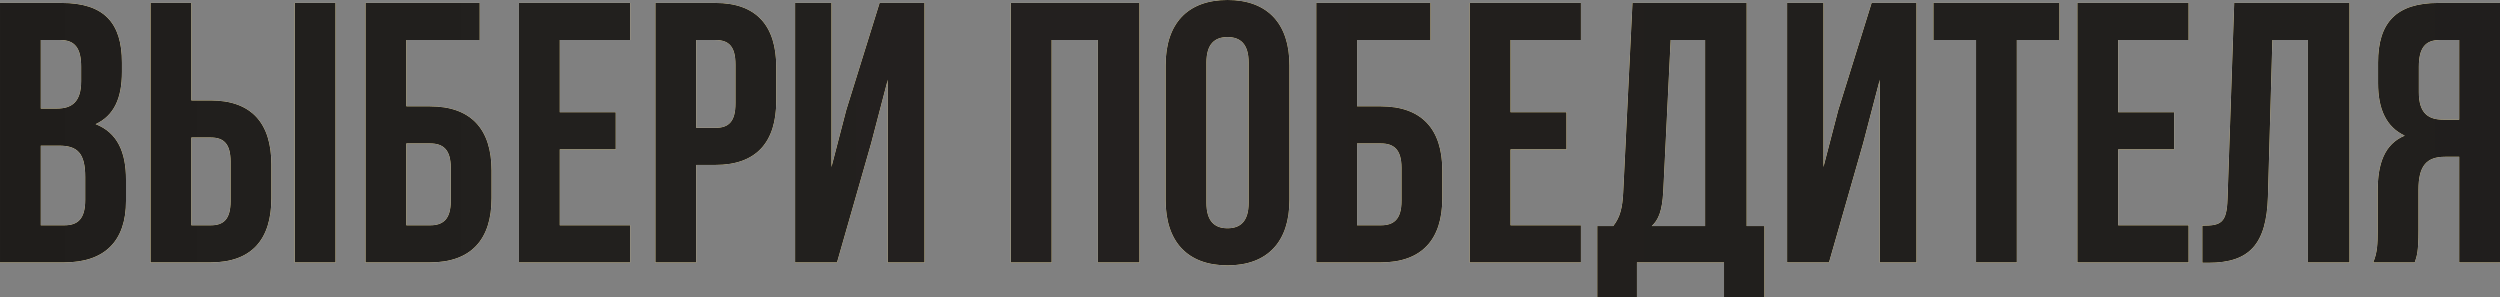 <?xml version="1.0" encoding="UTF-8"?> <svg xmlns="http://www.w3.org/2000/svg" width="2429" height="289" viewBox="0 0 2429 289" fill="none"><rect x="0" y="0" width="2429" height="289" fill="#808080" stroke="none"/> <path d="M59.774 2.881H0.002V254.933H62.294C101.903 254.933 122.427 234.049 122.427 195.161V174.637C122.427 147.991 114.145 128.907 92.901 120.626C110.544 112.344 118.466 95.781 118.466 69.855V60.853C118.466 21.965 100.822 2.881 59.774 2.881ZM57.253 141.51C75.257 141.51 82.819 148.711 82.819 172.116V194.081C82.819 212.805 75.617 218.926 62.294 218.926H39.61V141.51H57.253ZM58.694 38.889C72.737 38.889 78.858 46.81 78.858 64.814V78.857C78.858 99.021 69.856 105.503 55.093 105.503H39.61V38.889H58.694ZM204.614 254.933C244.222 254.933 263.666 232.969 263.666 192.641V159.874C263.666 119.545 244.222 97.581 204.614 97.581H185.89V2.881H146.282V254.933H204.614ZM185.89 218.926V133.588H204.614C217.216 133.588 224.058 139.35 224.058 157.353V195.161C224.058 213.165 217.216 218.926 204.614 218.926H185.89ZM325.959 254.933V2.881H286.351V254.933H325.959ZM417.814 254.933C457.422 254.933 477.586 232.969 477.586 192.641V165.635C477.586 125.307 457.422 103.342 417.814 103.342H394.769V38.889H466.064V2.881H355.161V254.933H417.814ZM394.769 218.926V139.35H417.814C430.417 139.35 437.978 145.111 437.978 163.114V195.161C437.978 213.165 430.417 218.926 417.814 218.926H394.769ZM543.854 38.889H612.268V2.881H504.246V254.933H612.268V218.926H543.854V145.111H598.225V109.103H543.854V38.889ZM695.144 2.881H636.812V254.933H676.42V160.234H695.144C734.752 160.234 754.197 138.269 754.197 97.941V65.174C754.197 24.846 734.752 2.881 695.144 2.881ZM695.144 38.889C707.747 38.889 714.588 44.65 714.588 62.654V100.462C714.588 118.465 707.747 124.226 695.144 124.226H676.42V38.889H695.144ZM846.359 139.35L862.562 77.417V254.933H898.209V2.881H854.64L822.234 106.943L807.831 162.394V2.881H772.543V254.933H813.232L846.359 139.35ZM1021.73 38.889H1066.74V254.933H1107.06V2.881H982.118V254.933H1021.73V38.889ZM1172.15 60.853C1172.15 42.85 1180.07 36.008 1192.67 36.008C1205.28 36.008 1213.2 42.85 1213.2 60.853V196.961C1213.2 214.965 1205.28 221.807 1192.67 221.807C1180.07 221.807 1172.15 214.965 1172.15 196.961V60.853ZM1132.54 194.441C1132.54 234.769 1153.79 257.814 1192.67 257.814C1231.56 257.814 1252.81 234.769 1252.81 194.441V63.374C1252.81 23.046 1231.56 0.001 1192.67 0.001C1153.79 0.001 1132.54 23.046 1132.54 63.374V194.441ZM1341.56 254.933C1381.17 254.933 1401.33 232.969 1401.33 192.641V165.635C1401.33 125.307 1381.17 103.342 1341.56 103.342H1318.51V38.889H1389.81V2.881H1278.91V254.933H1341.56ZM1318.51 218.926V139.35H1341.56C1354.16 139.35 1361.72 145.111 1361.72 163.114V195.161C1361.72 213.165 1354.16 218.926 1341.56 218.926H1318.51ZM1467.6 38.889H1536.01V2.881H1427.99V254.933H1536.01V218.926H1467.6V145.111H1521.97V109.103H1467.6V38.889ZM1714.31 288.78V219.646H1697.03V2.881H1586.12L1577.12 186.879C1576.4 201.642 1574.24 211.004 1567.4 219.646H1551.92V288.78H1590.44V254.933H1675.06V288.78H1714.31ZM1623.21 38.889H1656.7V219.646H1604.85C1611.33 213.525 1614.93 205.243 1616.01 186.159L1623.21 38.889ZM1810.19 139.35L1826.39 77.417V254.933H1862.04V2.881H1818.47L1786.06 106.943L1771.66 162.394V2.881H1736.37V254.933H1777.06L1810.19 139.35ZM1878.52 38.889H1919.93V254.933H1959.53V38.889H2000.94V2.881H1878.52V38.889ZM2057.99 38.889H2126.41V2.881H2018.39V254.933H2126.41V218.926H2057.99V145.111H2112.37V109.103H2057.99V38.889ZM2139.79 255.293H2145.91C2185.52 255.293 2202.08 237.29 2203.52 191.2L2207.84 38.889H2242.41V254.933H2282.74V2.881H2170.76L2164.27 193.361C2163.55 216.765 2157.79 219.286 2139.79 219.286V255.293ZM2346.18 254.933C2348.34 248.452 2349.78 244.491 2349.78 223.967V184.359C2349.78 160.954 2357.71 152.312 2375.71 152.312H2389.39V254.933H2429V2.881H2369.23C2328.18 2.881 2310.54 21.965 2310.54 60.853V80.657C2310.54 106.583 2318.82 123.506 2336.46 131.788C2316.66 140.07 2310.18 159.154 2310.18 185.439V224.327C2310.18 236.57 2309.82 245.571 2305.85 254.933H2346.18ZM2389.39 38.889V116.305H2373.91C2359.15 116.305 2350.14 109.823 2350.14 89.659V64.814C2350.14 46.81 2356.26 38.889 2370.31 38.889H2389.39Z" fill="white"></path> <path d="M59.774 2.881H0.002V254.933H62.294C101.903 254.933 122.427 234.049 122.427 195.161V174.637C122.427 147.991 114.145 128.907 92.901 120.626C110.544 112.344 118.466 95.781 118.466 69.855V60.853C118.466 21.965 100.822 2.881 59.774 2.881ZM57.253 141.51C75.257 141.51 82.819 148.711 82.819 172.116V194.081C82.819 212.805 75.617 218.926 62.294 218.926H39.61V141.51H57.253ZM58.694 38.889C72.737 38.889 78.858 46.81 78.858 64.814V78.857C78.858 99.021 69.856 105.503 55.093 105.503H39.61V38.889H58.694ZM204.614 254.933C244.222 254.933 263.666 232.969 263.666 192.641V159.874C263.666 119.545 244.222 97.581 204.614 97.581H185.89V2.881H146.282V254.933H204.614ZM185.89 218.926V133.588H204.614C217.216 133.588 224.058 139.35 224.058 157.353V195.161C224.058 213.165 217.216 218.926 204.614 218.926H185.89ZM325.959 254.933V2.881H286.351V254.933H325.959ZM417.814 254.933C457.422 254.933 477.586 232.969 477.586 192.641V165.635C477.586 125.307 457.422 103.342 417.814 103.342H394.769V38.889H466.064V2.881H355.161V254.933H417.814ZM394.769 218.926V139.35H417.814C430.417 139.35 437.978 145.111 437.978 163.114V195.161C437.978 213.165 430.417 218.926 417.814 218.926H394.769ZM543.854 38.889H612.268V2.881H504.246V254.933H612.268V218.926H543.854V145.111H598.225V109.103H543.854V38.889ZM695.144 2.881H636.812V254.933H676.42V160.234H695.144C734.752 160.234 754.197 138.269 754.197 97.941V65.174C754.197 24.846 734.752 2.881 695.144 2.881ZM695.144 38.889C707.747 38.889 714.588 44.65 714.588 62.654V100.462C714.588 118.465 707.747 124.226 695.144 124.226H676.42V38.889H695.144ZM846.359 139.35L862.562 77.417V254.933H898.209V2.881H854.64L822.234 106.943L807.831 162.394V2.881H772.543V254.933H813.232L846.359 139.35ZM1021.73 38.889H1066.74V254.933H1107.06V2.881H982.118V254.933H1021.73V38.889ZM1172.15 60.853C1172.15 42.85 1180.07 36.008 1192.67 36.008C1205.28 36.008 1213.2 42.85 1213.2 60.853V196.961C1213.2 214.965 1205.28 221.807 1192.67 221.807C1180.07 221.807 1172.15 214.965 1172.15 196.961V60.853ZM1132.54 194.441C1132.54 234.769 1153.79 257.814 1192.67 257.814C1231.56 257.814 1252.81 234.769 1252.81 194.441V63.374C1252.81 23.046 1231.56 0.001 1192.67 0.001C1153.79 0.001 1132.54 23.046 1132.54 63.374V194.441ZM1341.56 254.933C1381.17 254.933 1401.33 232.969 1401.33 192.641V165.635C1401.33 125.307 1381.17 103.342 1341.56 103.342H1318.51V38.889H1389.81V2.881H1278.91V254.933H1341.56ZM1318.51 218.926V139.35H1341.56C1354.16 139.35 1361.72 145.111 1361.72 163.114V195.161C1361.72 213.165 1354.16 218.926 1341.56 218.926H1318.51ZM1467.6 38.889H1536.01V2.881H1427.99V254.933H1536.01V218.926H1467.6V145.111H1521.97V109.103H1467.6V38.889ZM1714.31 288.78V219.646H1697.03V2.881H1586.12L1577.12 186.879C1576.4 201.642 1574.24 211.004 1567.4 219.646H1551.92V288.78H1590.44V254.933H1675.06V288.78H1714.31ZM1623.21 38.889H1656.7V219.646H1604.85C1611.33 213.525 1614.93 205.243 1616.01 186.159L1623.21 38.889ZM1810.19 139.35L1826.39 77.417V254.933H1862.04V2.881H1818.47L1786.06 106.943L1771.66 162.394V2.881H1736.37V254.933H1777.06L1810.19 139.35ZM1878.52 38.889H1919.93V254.933H1959.53V38.889H2000.94V2.881H1878.52V38.889ZM2057.99 38.889H2126.41V2.881H2018.39V254.933H2126.41V218.926H2057.99V145.111H2112.37V109.103H2057.99V38.889ZM2139.79 255.293H2145.91C2185.52 255.293 2202.08 237.29 2203.52 191.2L2207.84 38.889H2242.41V254.933H2282.74V2.881H2170.76L2164.27 193.361C2163.55 216.765 2157.79 219.286 2139.79 219.286V255.293ZM2346.18 254.933C2348.34 248.452 2349.78 244.491 2349.78 223.967V184.359C2349.78 160.954 2357.71 152.312 2375.71 152.312H2389.39V254.933H2429V2.881H2369.23C2328.18 2.881 2310.54 21.965 2310.54 60.853V80.657C2310.54 106.583 2318.82 123.506 2336.46 131.788C2316.66 140.07 2310.18 159.154 2310.18 185.439V224.327C2310.18 236.57 2309.82 245.571 2305.85 254.933H2346.18ZM2389.39 38.889V116.305H2373.91C2359.15 116.305 2350.14 109.823 2350.14 89.659V64.814C2350.14 46.81 2356.26 38.889 2370.31 38.889H2389.39Z" fill="url(#paint0_linear_191_260)"></path> <path d="M59.774 2.881H0.002V254.933H62.294C101.903 254.933 122.427 234.049 122.427 195.161V174.637C122.427 147.991 114.145 128.907 92.901 120.626C110.544 112.344 118.466 95.781 118.466 69.855V60.853C118.466 21.965 100.822 2.881 59.774 2.881ZM57.253 141.51C75.257 141.51 82.819 148.711 82.819 172.116V194.081C82.819 212.805 75.617 218.926 62.294 218.926H39.61V141.51H57.253ZM58.694 38.889C72.737 38.889 78.858 46.81 78.858 64.814V78.857C78.858 99.021 69.856 105.503 55.093 105.503H39.61V38.889H58.694ZM204.614 254.933C244.222 254.933 263.666 232.969 263.666 192.641V159.874C263.666 119.545 244.222 97.581 204.614 97.581H185.89V2.881H146.282V254.933H204.614ZM185.89 218.926V133.588H204.614C217.216 133.588 224.058 139.35 224.058 157.353V195.161C224.058 213.165 217.216 218.926 204.614 218.926H185.89ZM325.959 254.933V2.881H286.351V254.933H325.959ZM417.814 254.933C457.422 254.933 477.586 232.969 477.586 192.641V165.635C477.586 125.307 457.422 103.342 417.814 103.342H394.769V38.889H466.064V2.881H355.161V254.933H417.814ZM394.769 218.926V139.35H417.814C430.417 139.35 437.978 145.111 437.978 163.114V195.161C437.978 213.165 430.417 218.926 417.814 218.926H394.769ZM543.854 38.889H612.268V2.881H504.246V254.933H612.268V218.926H543.854V145.111H598.225V109.103H543.854V38.889ZM695.144 2.881H636.812V254.933H676.42V160.234H695.144C734.752 160.234 754.197 138.269 754.197 97.941V65.174C754.197 24.846 734.752 2.881 695.144 2.881ZM695.144 38.889C707.747 38.889 714.588 44.65 714.588 62.654V100.462C714.588 118.465 707.747 124.226 695.144 124.226H676.42V38.889H695.144ZM846.359 139.35L862.562 77.417V254.933H898.209V2.881H854.64L822.234 106.943L807.831 162.394V2.881H772.543V254.933H813.232L846.359 139.35ZM1021.73 38.889H1066.74V254.933H1107.06V2.881H982.118V254.933H1021.73V38.889ZM1172.15 60.853C1172.15 42.85 1180.07 36.008 1192.67 36.008C1205.28 36.008 1213.2 42.85 1213.2 60.853V196.961C1213.2 214.965 1205.28 221.807 1192.67 221.807C1180.07 221.807 1172.15 214.965 1172.15 196.961V60.853ZM1132.54 194.441C1132.54 234.769 1153.79 257.814 1192.67 257.814C1231.56 257.814 1252.81 234.769 1252.81 194.441V63.374C1252.81 23.046 1231.56 0.001 1192.67 0.001C1153.79 0.001 1132.54 23.046 1132.54 63.374V194.441ZM1341.56 254.933C1381.17 254.933 1401.33 232.969 1401.33 192.641V165.635C1401.33 125.307 1381.17 103.342 1341.56 103.342H1318.51V38.889H1389.81V2.881H1278.91V254.933H1341.56ZM1318.51 218.926V139.35H1341.56C1354.16 139.35 1361.72 145.111 1361.72 163.114V195.161C1361.72 213.165 1354.16 218.926 1341.56 218.926H1318.51ZM1467.6 38.889H1536.01V2.881H1427.99V254.933H1536.01V218.926H1467.6V145.111H1521.97V109.103H1467.6V38.889ZM1714.31 288.78V219.646H1697.03V2.881H1586.12L1577.12 186.879C1576.4 201.642 1574.24 211.004 1567.4 219.646H1551.92V288.78H1590.44V254.933H1675.06V288.78H1714.31ZM1623.21 38.889H1656.7V219.646H1604.85C1611.33 213.525 1614.93 205.243 1616.01 186.159L1623.21 38.889ZM1810.19 139.35L1826.39 77.417V254.933H1862.04V2.881H1818.47L1786.06 106.943L1771.66 162.394V2.881H1736.37V254.933H1777.06L1810.19 139.35ZM1878.52 38.889H1919.93V254.933H1959.53V38.889H2000.94V2.881H1878.52V38.889ZM2057.99 38.889H2126.41V2.881H2018.39V254.933H2126.41V218.926H2057.99V145.111H2112.37V109.103H2057.99V38.889ZM2139.79 255.293H2145.91C2185.52 255.293 2202.08 237.29 2203.52 191.2L2207.84 38.889H2242.41V254.933H2282.74V2.881H2170.76L2164.27 193.361C2163.55 216.765 2157.79 219.286 2139.79 219.286V255.293ZM2346.18 254.933C2348.34 248.452 2349.78 244.491 2349.78 223.967V184.359C2349.78 160.954 2357.71 152.312 2375.71 152.312H2389.39V254.933H2429V2.881H2369.23C2328.18 2.881 2310.54 21.965 2310.54 60.853V80.657C2310.54 106.583 2318.82 123.506 2336.46 131.788C2316.66 140.07 2310.18 159.154 2310.18 185.439V224.327C2310.18 236.57 2309.82 245.571 2305.85 254.933H2346.18ZM2389.39 38.889V116.305H2373.91C2359.15 116.305 2350.14 109.823 2350.14 89.659V64.814C2350.14 46.81 2356.26 38.889 2370.31 38.889H2389.39Z" fill="url(#paint1_linear_191_260)"></path> <defs> <linearGradient id="paint0_linear_191_260" x1="-212.065" y1="-55.743" x2="1873.25" y2="1360.03" gradientUnits="userSpaceOnUse"> <stop stop-color="#F7DC7C"></stop> <stop offset="0.198" stop-color="#FBE493"></stop> <stop offset="0.372" stop-color="#F4DB82"></stop> <stop offset="0.56" stop-color="#F4DB80"></stop> <stop offset="0.711" stop-color="#FAE28F"></stop> <stop offset="0.877" stop-color="#F5DD85"></stop> <stop offset="1" stop-color="#EBD174"></stop> </linearGradient> <linearGradient id="paint1_linear_191_260" x1="-128.587" y1="318.947" x2="2557.71" y2="318.947" gradientUnits="userSpaceOnUse"> <stop stop-color="#1E1C1A"></stop> <stop offset="0.143" stop-color="#211F1D"></stop> <stop offset="0.286" stop-color="#22201E"></stop> <stop offset="0.429" stop-color="#23201F"></stop> <stop offset="0.571" stop-color="#221F1D"></stop> <stop offset="0.714" stop-color="#211F1D"></stop> <stop offset="0.857" stop-color="#211F1D"></stop> <stop offset="1" stop-color="#201E1D"></stop> </linearGradient> </defs> </svg> 